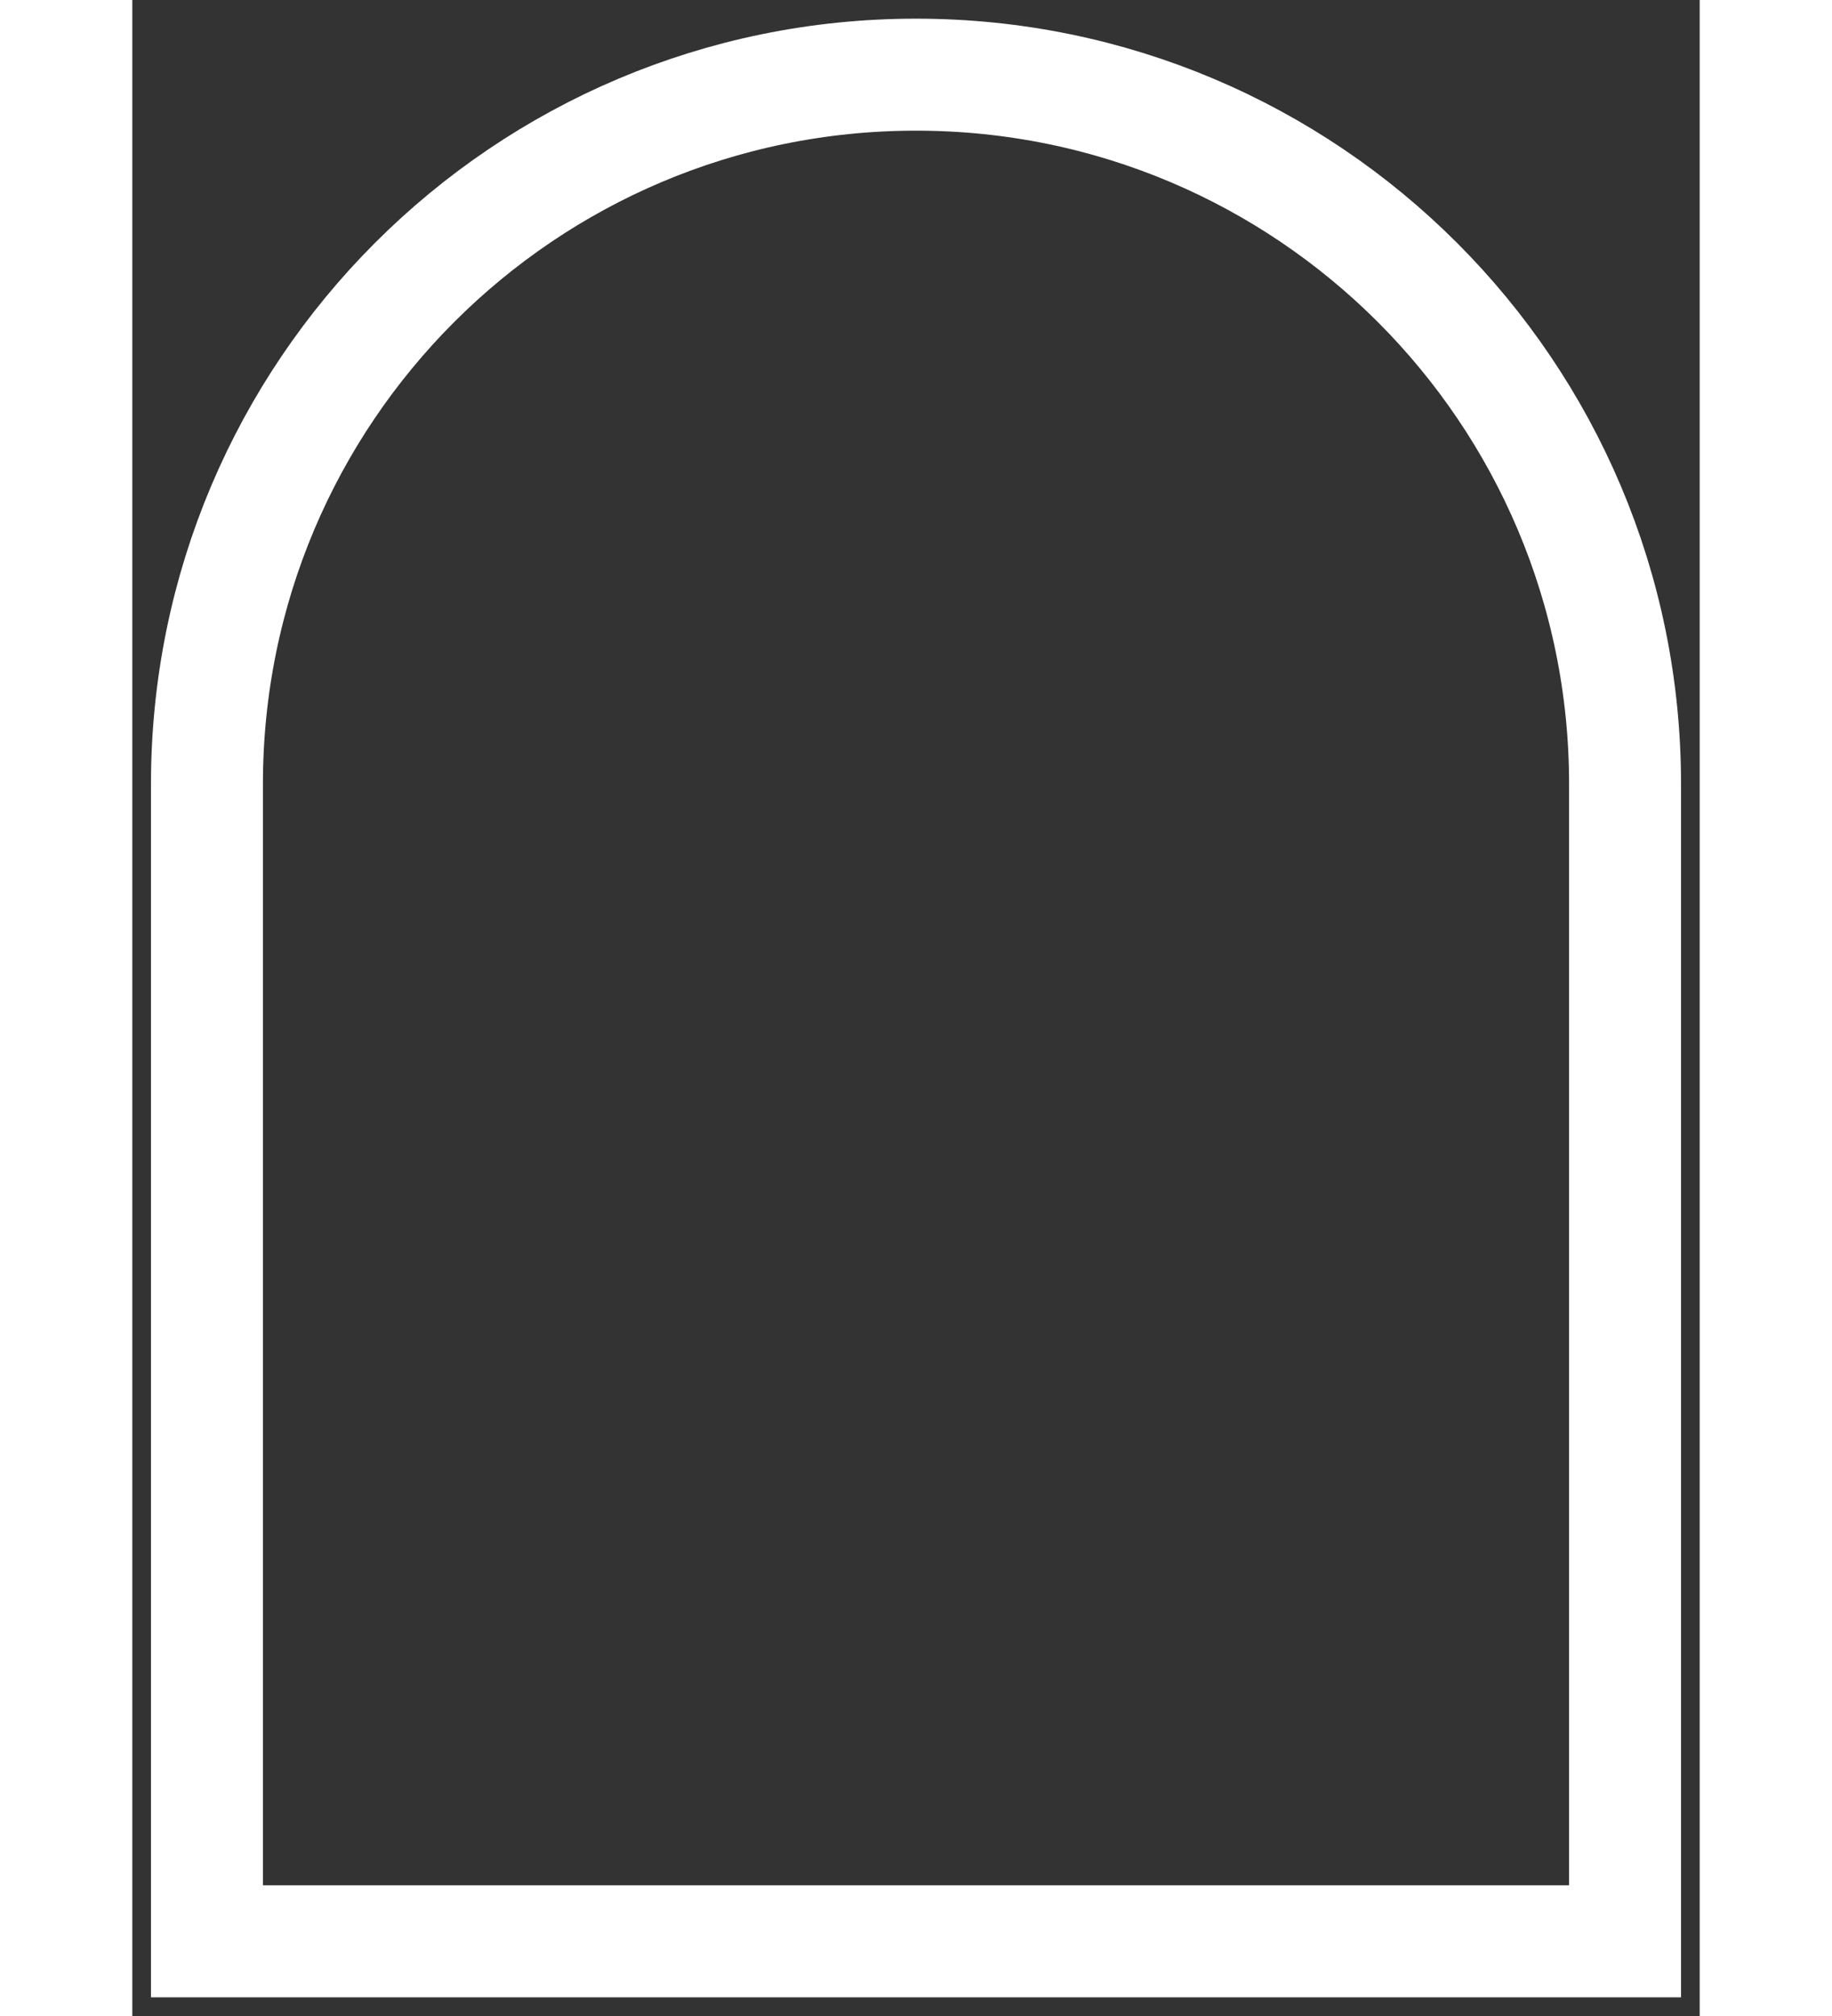 <svg width="20" height="22" viewBox="0 0 21 27" fill="none" xmlns="http://www.w3.org/2000/svg" class="group-hover:fill-black transition-colors duration-300 w-3 h-3 lg:w-4 lg:h-4 xl:w-6 xl:h-6"><rect x="0" y="0" width="21" height="27" fill="#333333" stroke="none"/><path d="M1 10.5C1 5.253 5.253 1 10.5 1V1C15.747 1 20 5.253 20 10.5V26H1V10.5Z" stroke="white" stroke-width="1.5"></path></svg>